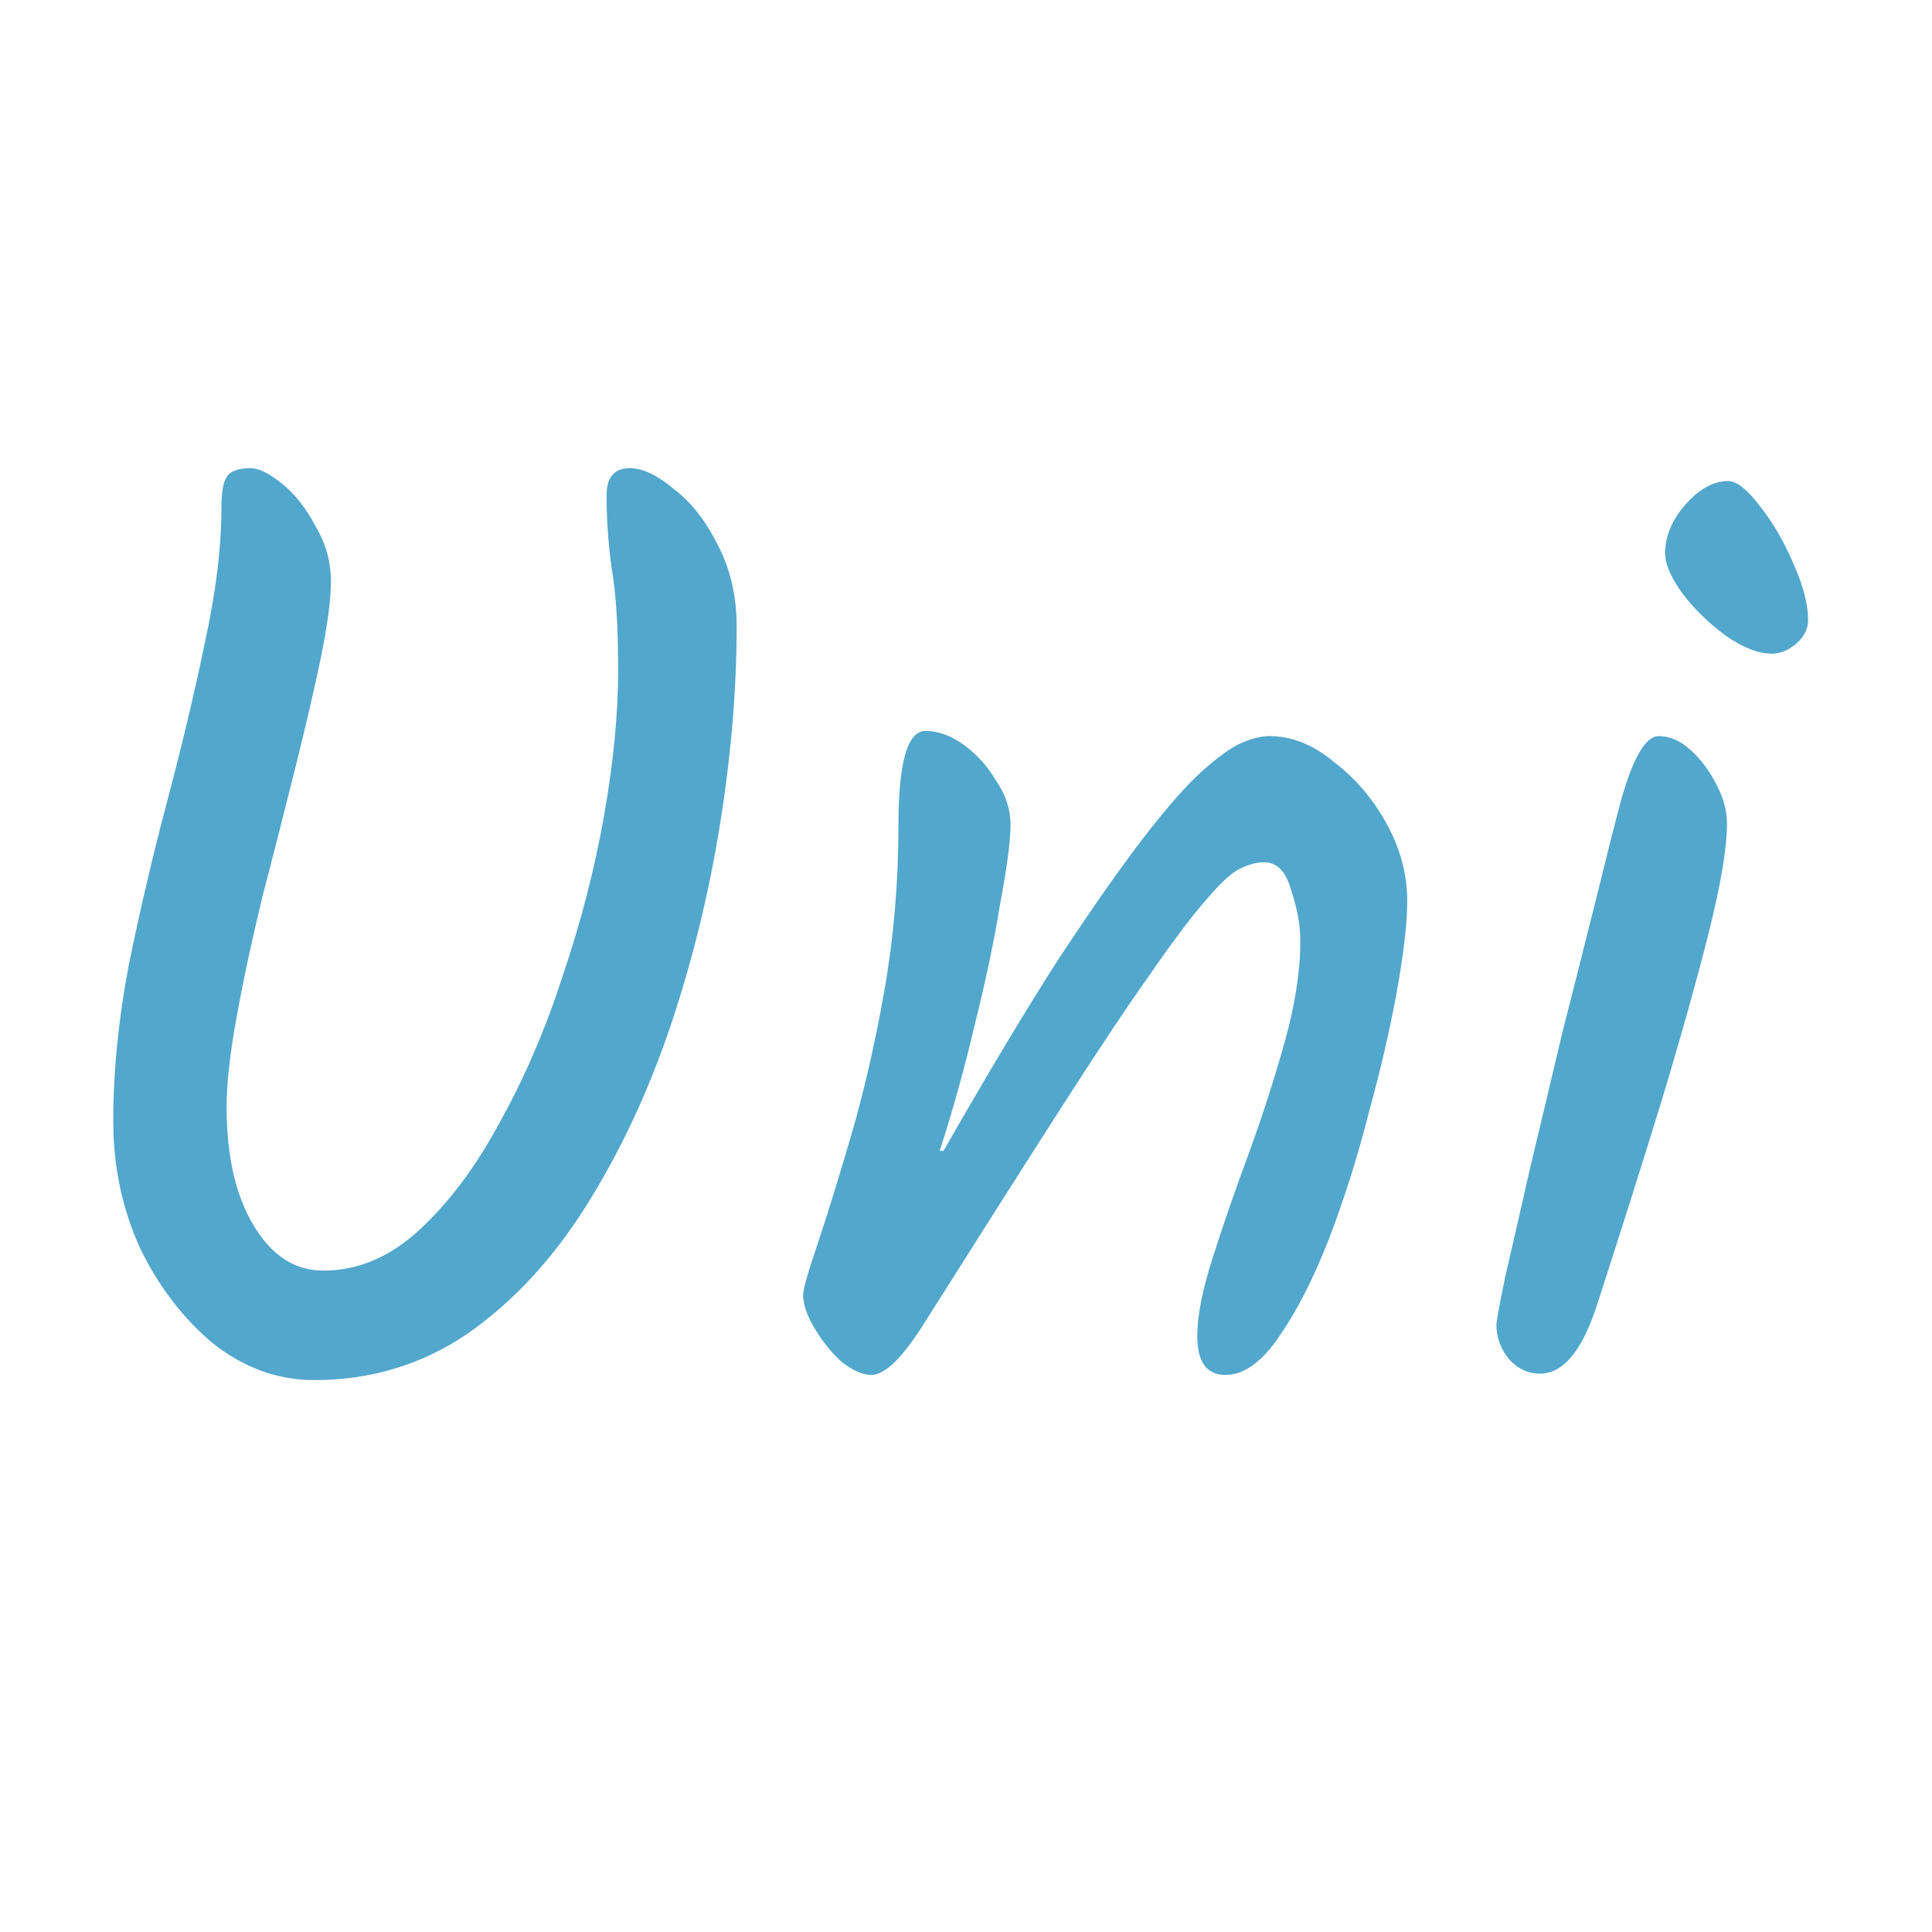 <svg width="24" height="24" viewBox="0 0 24 24" fill="none" xmlns="http://www.w3.org/2000/svg">
<g clip-path="url(#clip0_1_4)">
<path d="M3.903 17.144C3.455 17.144 3.039 16.995 2.655 16.696C2.282 16.387 1.978 15.992 1.743 15.512C1.519 15.021 1.407 14.493 1.407 13.928C1.407 13.309 1.471 12.664 1.599 11.992C1.738 11.309 1.898 10.627 2.079 9.944C2.26 9.261 2.415 8.611 2.543 7.992C2.682 7.363 2.751 6.797 2.751 6.296C2.751 6.115 2.772 5.992 2.815 5.928C2.858 5.853 2.959 5.816 3.119 5.816C3.215 5.816 3.343 5.88 3.503 6.008C3.663 6.136 3.802 6.312 3.919 6.536C4.047 6.749 4.111 6.979 4.111 7.224C4.111 7.448 4.068 7.768 3.983 8.184C3.898 8.589 3.791 9.048 3.663 9.56C3.535 10.072 3.402 10.595 3.263 11.128C3.135 11.651 3.028 12.147 2.943 12.616C2.858 13.075 2.815 13.453 2.815 13.752C2.815 14.36 2.927 14.851 3.151 15.224C3.375 15.597 3.663 15.784 4.015 15.784C4.442 15.784 4.836 15.619 5.199 15.288C5.572 14.947 5.908 14.499 6.207 13.944C6.516 13.389 6.778 12.781 6.991 12.12C7.215 11.459 7.386 10.797 7.503 10.136C7.62 9.475 7.679 8.872 7.679 8.328C7.679 7.784 7.652 7.363 7.599 7.064C7.556 6.755 7.535 6.451 7.535 6.152C7.535 5.928 7.631 5.816 7.823 5.816C7.983 5.816 8.164 5.901 8.367 6.072C8.58 6.232 8.762 6.461 8.911 6.76C9.071 7.059 9.151 7.4 9.151 7.784C9.151 8.563 9.082 9.384 8.943 10.248C8.804 11.112 8.596 11.955 8.319 12.776C8.042 13.587 7.695 14.323 7.279 14.984C6.863 15.645 6.372 16.173 5.807 16.568C5.242 16.952 4.607 17.144 3.903 17.144ZM10.825 17.08C10.719 17.08 10.596 17.027 10.457 16.92C10.329 16.803 10.217 16.664 10.121 16.504C10.025 16.344 9.977 16.205 9.977 16.088C9.977 16.013 10.036 15.805 10.153 15.464C10.271 15.112 10.409 14.664 10.569 14.12C10.729 13.576 10.868 12.973 10.985 12.312C11.103 11.64 11.161 10.952 11.161 10.248C11.161 9.469 11.273 9.08 11.497 9.08C11.657 9.08 11.817 9.139 11.977 9.256C12.137 9.373 12.271 9.523 12.377 9.704C12.495 9.875 12.553 10.056 12.553 10.248C12.553 10.44 12.511 10.765 12.425 11.224C12.351 11.683 12.244 12.189 12.105 12.744C11.977 13.288 11.833 13.805 11.673 14.296H11.721C12.276 13.325 12.756 12.525 13.161 11.896C13.577 11.267 13.929 10.765 14.217 10.392C14.505 10.019 14.745 9.747 14.937 9.576C15.14 9.395 15.305 9.277 15.433 9.224C15.561 9.171 15.673 9.144 15.769 9.144C16.047 9.144 16.313 9.251 16.569 9.464C16.836 9.667 17.055 9.923 17.225 10.232C17.396 10.541 17.481 10.861 17.481 11.192C17.481 11.459 17.439 11.832 17.353 12.312C17.268 12.781 17.151 13.288 17.001 13.832C16.863 14.376 16.697 14.899 16.505 15.4C16.313 15.891 16.105 16.296 15.881 16.616C15.668 16.925 15.449 17.08 15.225 17.08C14.991 17.08 14.873 16.92 14.873 16.6C14.873 16.344 14.937 16.019 15.065 15.624C15.193 15.219 15.343 14.787 15.513 14.328C15.684 13.859 15.833 13.395 15.961 12.936C16.089 12.477 16.153 12.061 16.153 11.688C16.153 11.496 16.116 11.288 16.041 11.064C15.977 10.829 15.865 10.712 15.705 10.712C15.609 10.712 15.508 10.739 15.401 10.792C15.295 10.845 15.156 10.973 14.985 11.176C14.815 11.368 14.585 11.672 14.297 12.088C14.009 12.493 13.636 13.053 13.177 13.768C12.719 14.483 12.143 15.389 11.449 16.488C11.311 16.701 11.188 16.856 11.081 16.952C10.985 17.037 10.9 17.08 10.825 17.08ZM22.013 8.12C21.842 8.12 21.65 8.045 21.437 7.896C21.234 7.747 21.058 7.576 20.909 7.384C20.759 7.181 20.685 7.011 20.685 6.872C20.685 6.659 20.77 6.456 20.941 6.264C21.111 6.072 21.287 5.976 21.469 5.976C21.575 5.976 21.709 6.083 21.869 6.296C22.029 6.499 22.167 6.739 22.285 7.016C22.402 7.283 22.461 7.512 22.461 7.704C22.461 7.811 22.413 7.907 22.317 7.992C22.221 8.077 22.119 8.12 22.013 8.12ZM19.133 17.064C18.983 17.064 18.855 17.005 18.749 16.888C18.642 16.76 18.589 16.616 18.589 16.456C18.589 16.413 18.626 16.211 18.701 15.848C18.786 15.485 18.887 15.043 19.005 14.52C19.133 13.987 19.266 13.427 19.405 12.84C19.554 12.253 19.693 11.704 19.821 11.192C19.949 10.669 20.055 10.248 20.141 9.928C20.29 9.405 20.445 9.144 20.605 9.144C20.743 9.144 20.877 9.203 21.005 9.32C21.133 9.437 21.239 9.581 21.325 9.752C21.41 9.912 21.453 10.072 21.453 10.232C21.453 10.531 21.378 10.979 21.229 11.576C21.079 12.173 20.882 12.877 20.637 13.688C20.391 14.488 20.119 15.347 19.821 16.264C19.639 16.797 19.41 17.064 19.133 17.064Z" fill="#52A7CC"/>
</g>
<defs>
<clipPath id="clip0_1_4">
<rect width="24" height="24" fill="white"/>
</clipPath>
</defs>
</svg>
